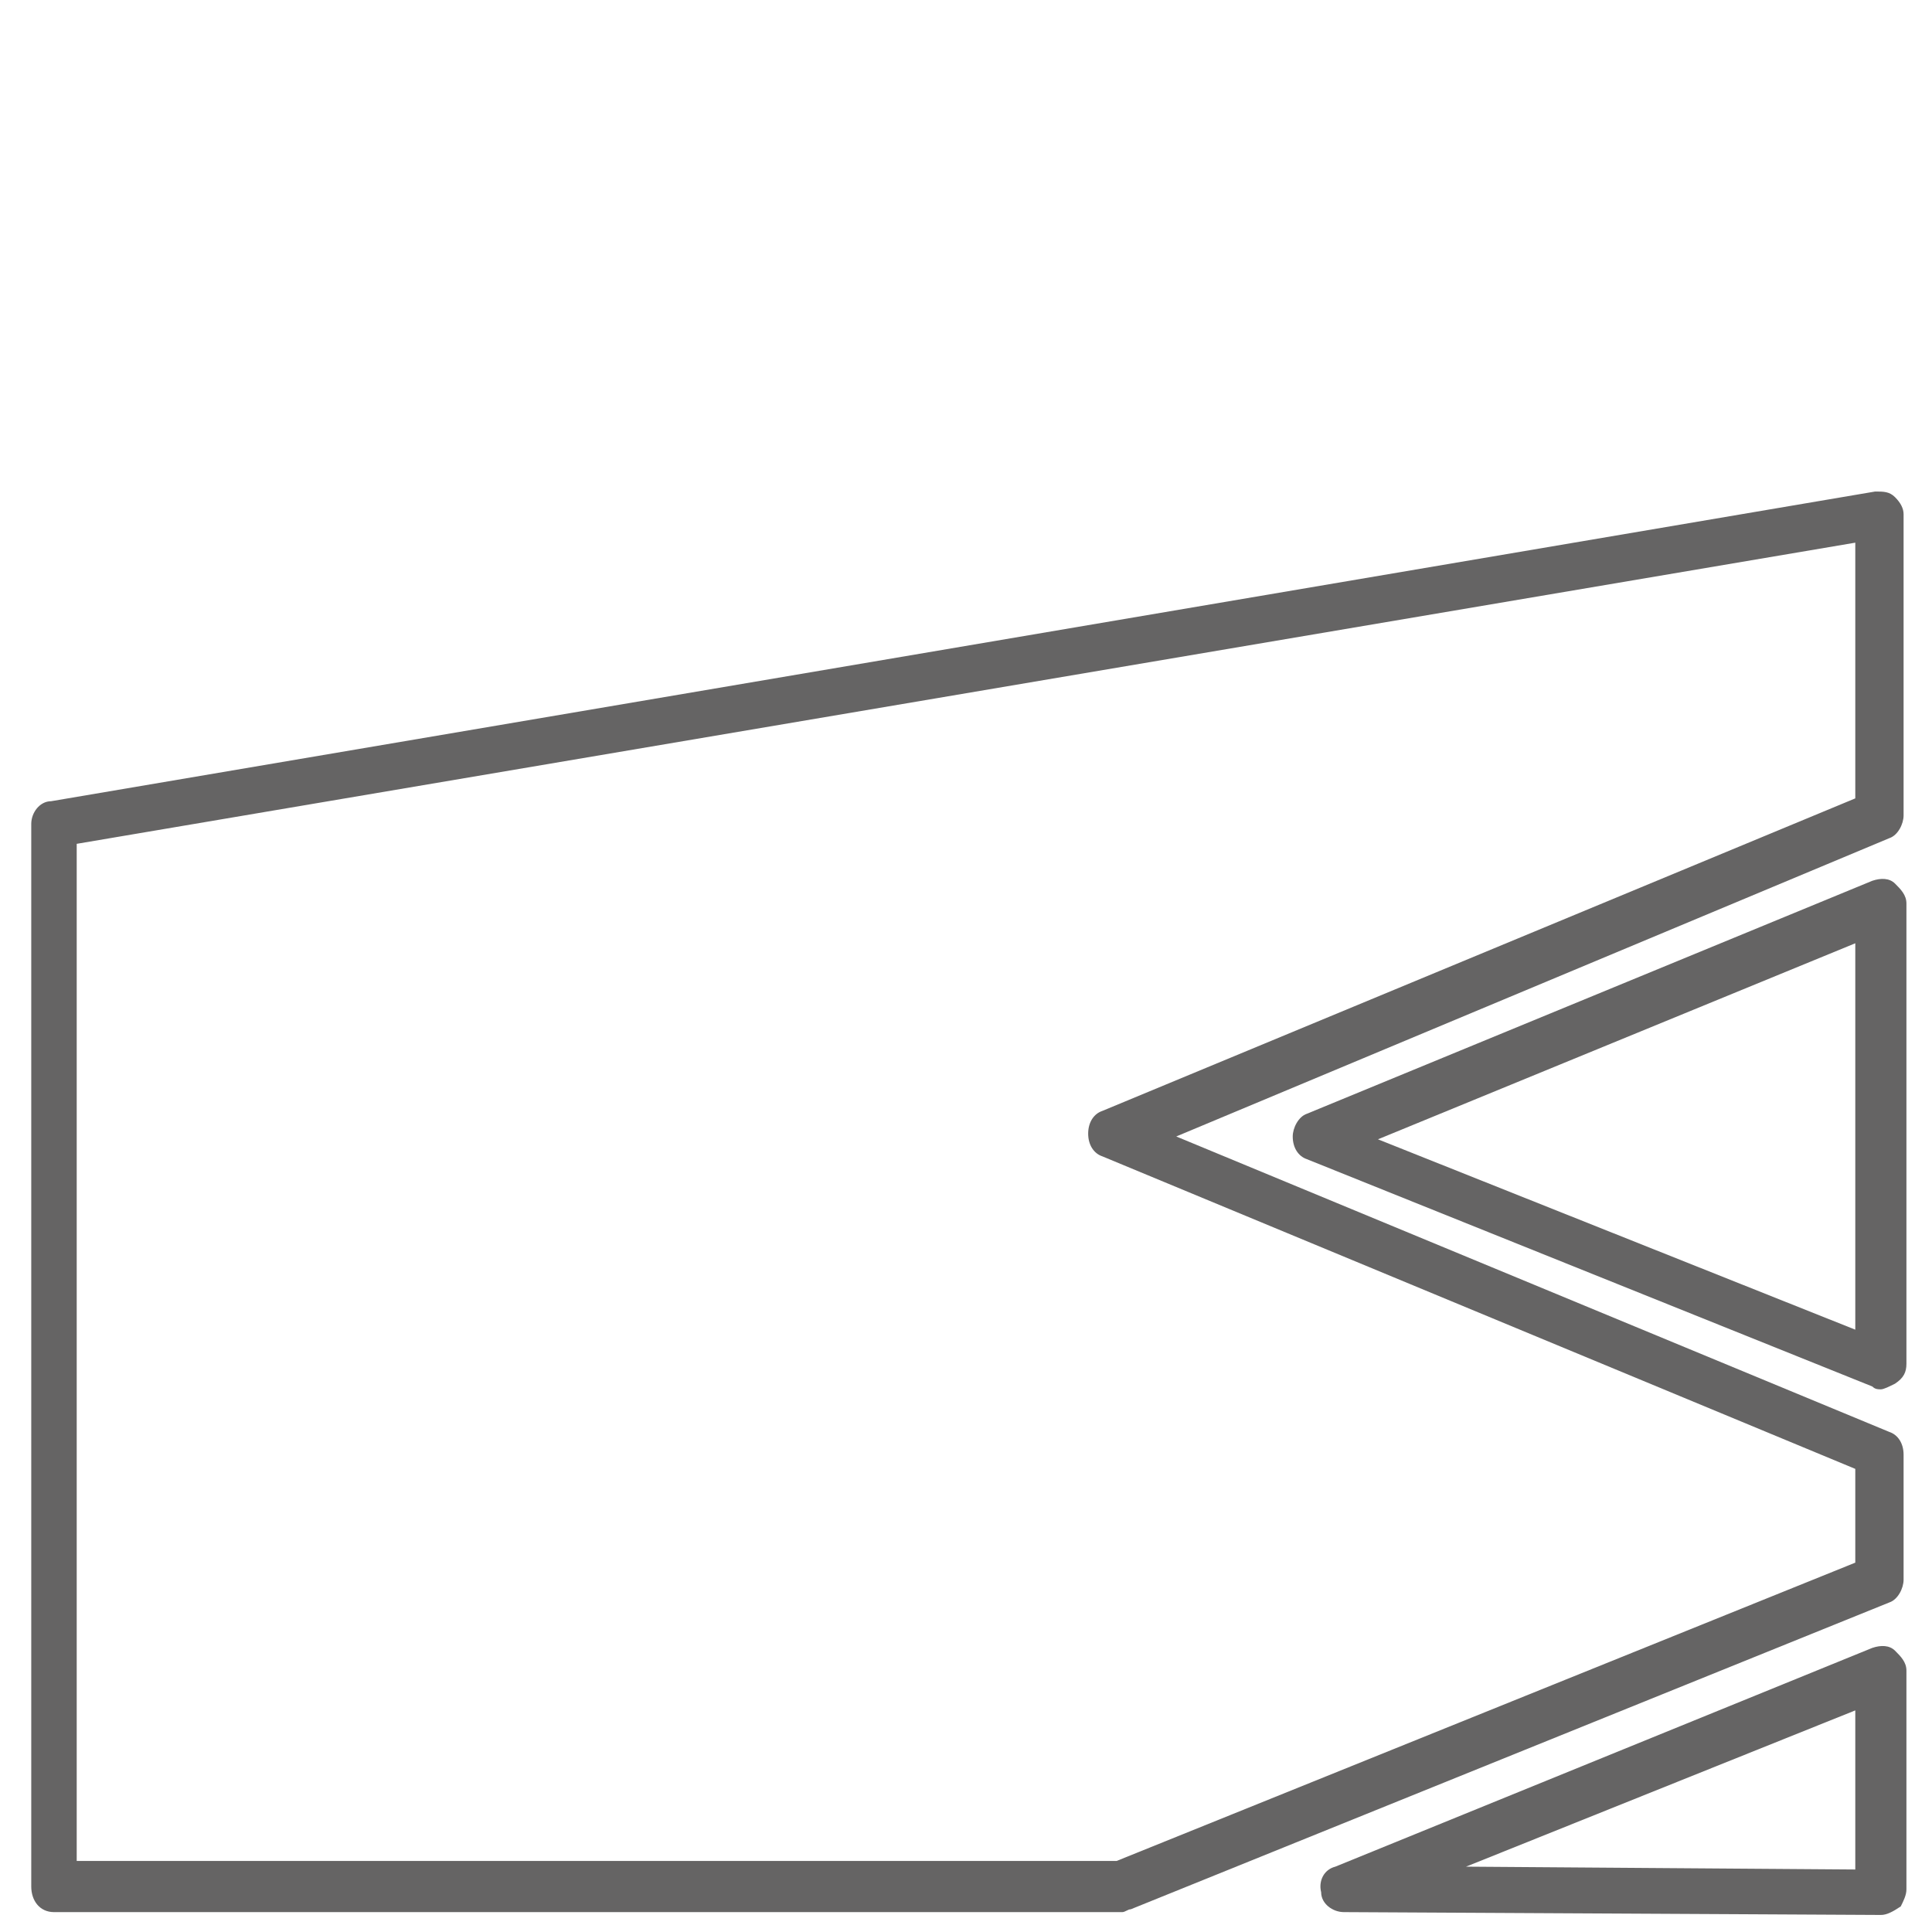 <?xml version="1.0" encoding="utf-8"?>
<!-- Generator: Adobe Illustrator 24.0.1, SVG Export Plug-In . SVG Version: 6.00 Build 0)  -->
<svg version="1.1" id="Ebene_1" xmlns="http://www.w3.org/2000/svg" xmlns:xlink="http://www.w3.org/1999/xlink" x="0px" y="0px"
	 viewBox="0 0 68 68" style="enable-background:new 0 0 68 68;" xml:space="preserve">
<style type="text/css">
	.st0{fill:none;stroke:#706E69;stroke-width:1.7;stroke-linecap:round;stroke-linejoin:round;stroke-miterlimit:10;}
	.st1{fill:#706E69;}
	.st2{fill:#656464;}
	.st3{fill:none;stroke:#656464;stroke-width:1.7;stroke-linecap:round;stroke-linejoin:round;stroke-miterlimit:10;}
	.st4{fill:none;stroke:#656464;stroke-width:1.7;stroke-miterlimit:10;}
	.st5{fill:none;stroke:#656464;stroke-width:1.658;stroke-linecap:round;stroke-linejoin:round;stroke-miterlimit:10;}
	.st6{fill:none;stroke:#656464;stroke-width:1.635;stroke-linecap:round;stroke-linejoin:round;stroke-miterlimit:10;}
</style>
<g>
	<g>
		<path class="st2" d="M39.5,67.3C39.5,67.3,39.5,67.3,39.5,67.3l-37.6,0c-0.5,0-0.8-0.4-0.8-0.9V29c0-0.4,0.3-0.8,0.7-0.8L66,17.3
			c0.3,0,0.5,0,0.7,0.2c0.2,0.2,0.3,0.4,0.3,0.6v10.6c0,0.3-0.2,0.7-0.5,0.8L41.4,40l25.1,10.4c0.3,0.1,0.5,0.4,0.5,0.8v4.4
			c0,0.3-0.2,0.7-0.5,0.8L39.8,67.2C39.7,67.2,39.6,67.3,39.5,67.3z M2.7,65.5l36.6,0l26-10.5v-3.3l-26.5-11
			c-0.3-0.1-0.5-0.4-0.5-0.8s0.2-0.7,0.5-0.8l26.5-11v-9L2.7,29.7V65.5z"/>
	</g>
	<g>
		<path class="st2" d="M66.2,67.4C66.2,67.4,66.2,67.4,66.2,67.4l-18.9-0.1c-0.4,0-0.8-0.3-0.8-0.7c-0.1-0.4,0.1-0.8,0.5-0.9
			L65.9,58c0.3-0.1,0.6-0.1,0.8,0.1c0.2,0.2,0.4,0.4,0.4,0.7v7.7c0,0.2-0.1,0.4-0.2,0.6C66.6,67.3,66.4,67.4,66.2,67.4z M51.6,65.7
			l13.7,0.1v-5.6L51.6,65.7z M66.2,48.9c-0.1,0-0.2,0-0.3-0.1l-19.9-8c-0.3-0.1-0.5-0.4-0.5-0.8c0-0.3,0.2-0.7,0.5-0.8l19.9-8.2
			c0.3-0.1,0.6-0.1,0.8,0.1c0.2,0.2,0.4,0.4,0.4,0.7V48c0,0.3-0.1,0.5-0.4,0.7C66.5,48.8,66.3,48.9,66.2,48.9z M48.5,40.1l16.8,6.7
			V33.2L48.5,40.1z"/>
	</g>
</g>
</svg>
